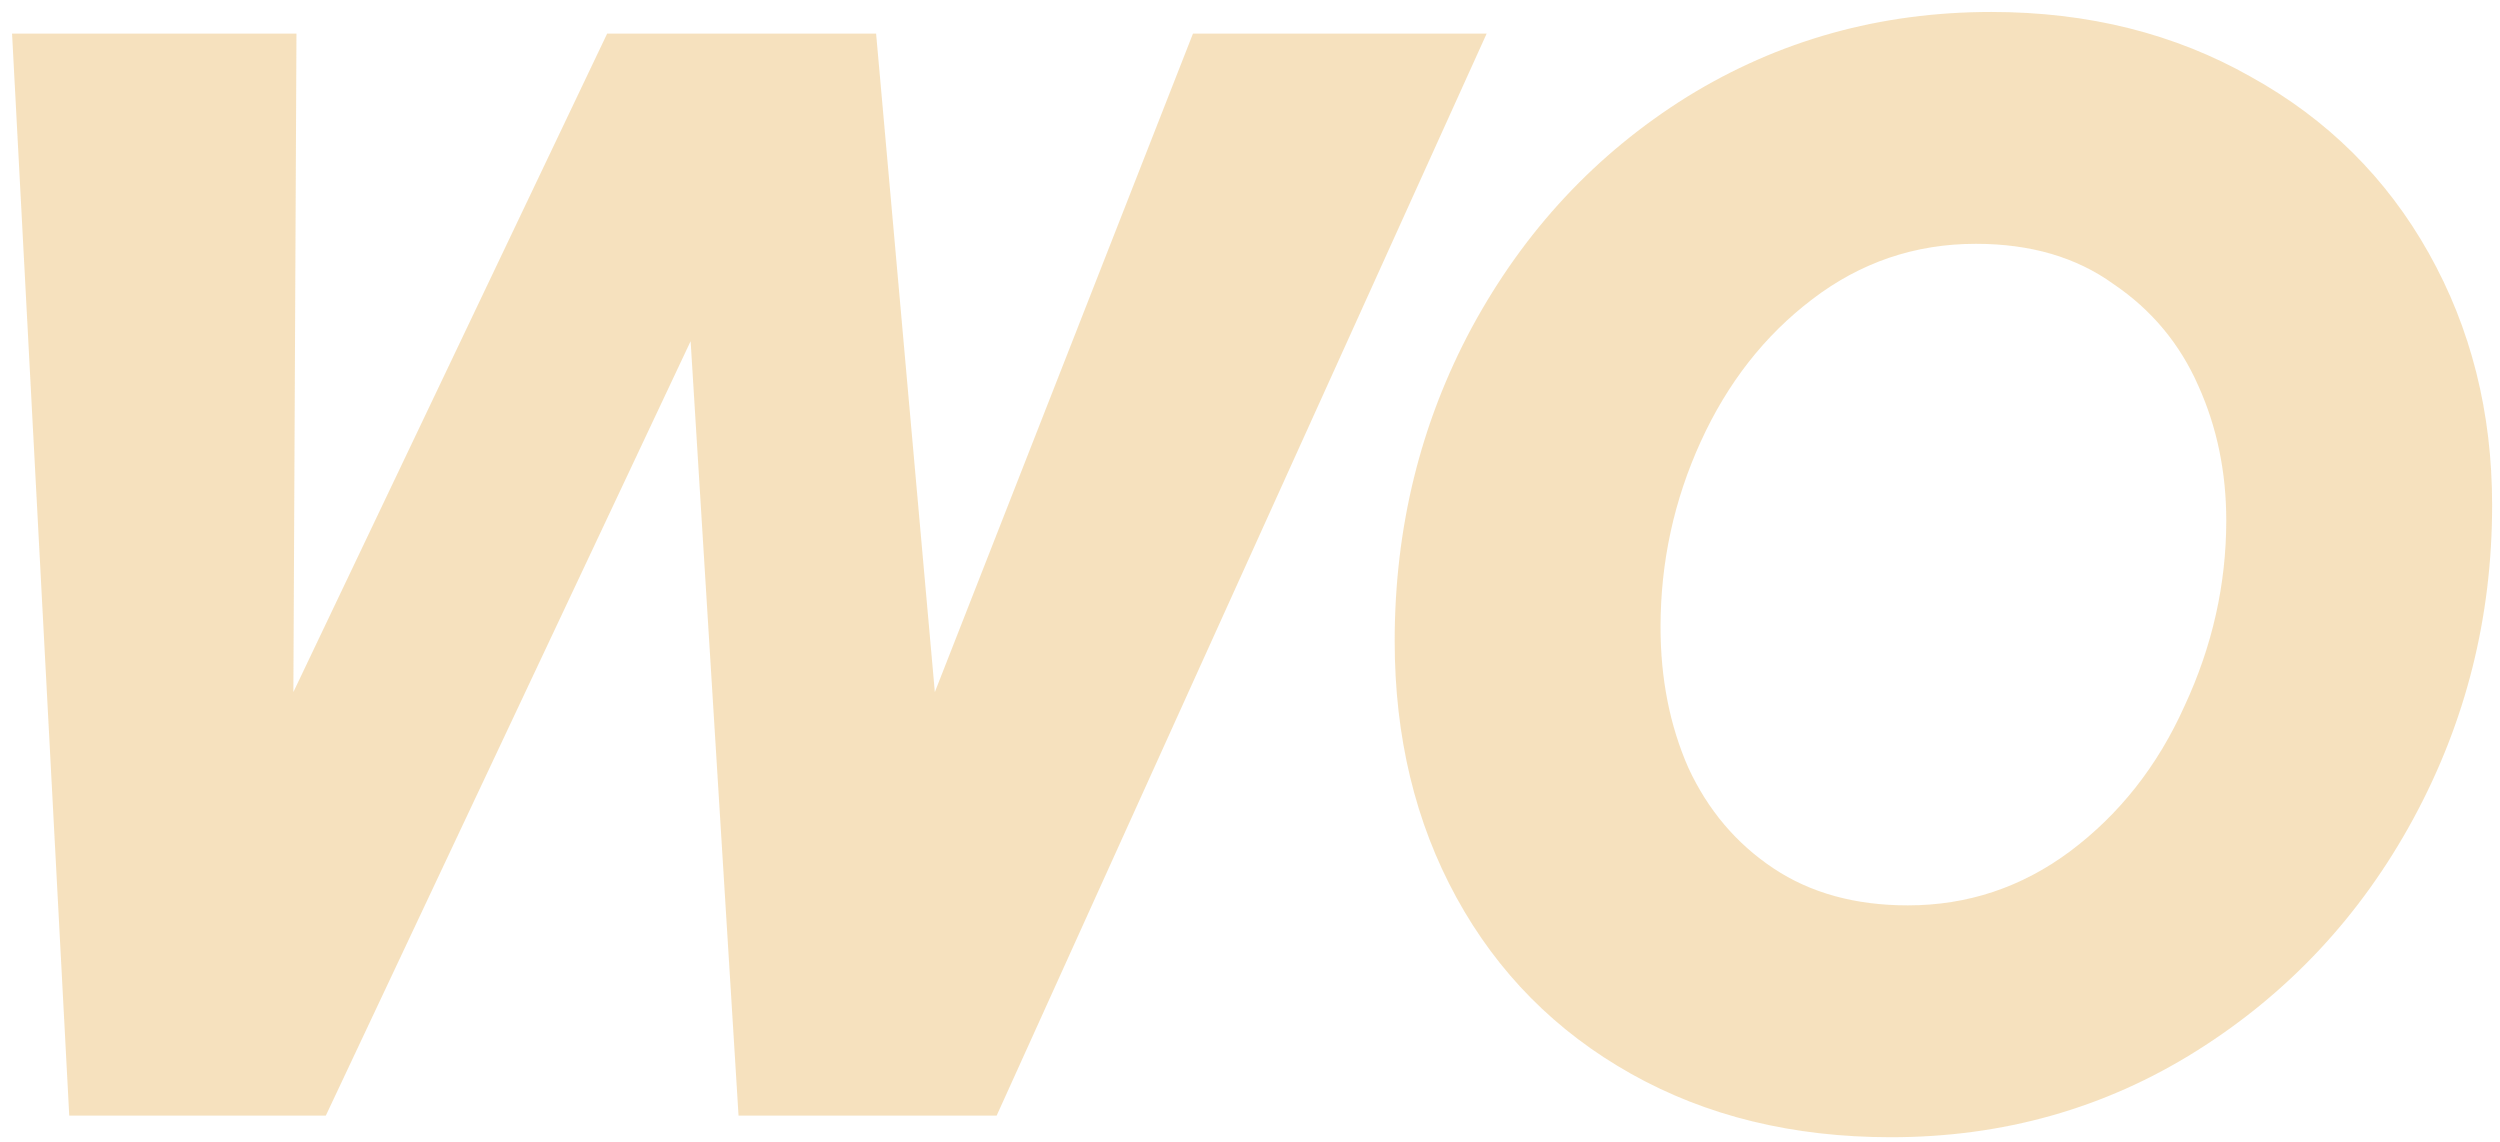 <svg width="186" height="85" viewBox="0 0 186 85" fill="none" xmlns="http://www.w3.org/2000/svg">
<g opacity="0.3">
<path d="M22.057 2.5L21.827 51.49L45.172 2.5H65.182L69.552 51.49L88.757 2.5H110.607L74.152 83H54.947L51.382 25.385L24.242 83H5.152L0.897 2.5H22.057Z" fill="#E09C26"/>
<path d="M140.679 84.61C133.395 84.61 126.955 83.038 121.359 79.895C115.762 76.752 111.43 72.382 108.364 66.785C105.297 61.188 103.764 54.825 103.764 47.695C103.764 39.262 105.68 31.48 109.514 24.35C113.424 17.143 118.752 11.432 125.499 7.215C132.322 2.998 139.874 0.89 148.154 0.89C155.36 0.89 161.8 2.5 167.474 5.72C173.147 8.863 177.555 13.233 180.699 18.83C183.842 24.427 185.414 30.675 185.414 37.575C185.414 45.932 183.459 53.714 179.549 60.92C175.639 68.127 170.272 73.877 163.449 78.17C156.625 82.463 149.035 84.61 140.679 84.61ZM141.944 67.36C146.39 67.36 150.415 66.019 154.019 63.335C157.699 60.575 160.535 56.972 162.529 52.525C164.599 48.078 165.634 43.478 165.634 38.725C165.634 35.122 164.944 31.787 163.564 28.72C162.184 25.577 160.075 23.047 157.239 21.13C154.479 19.137 151.067 18.14 147.004 18.14C142.48 18.14 138.417 19.52 134.814 22.28C131.287 24.963 128.527 28.49 126.534 32.86C124.54 37.23 123.544 41.83 123.544 46.66C123.544 50.493 124.234 53.982 125.614 57.125C127.07 60.269 129.179 62.76 131.939 64.6C134.699 66.44 138.034 67.36 141.944 67.36Z" fill="#E09C26"/>
</g>
</svg>
